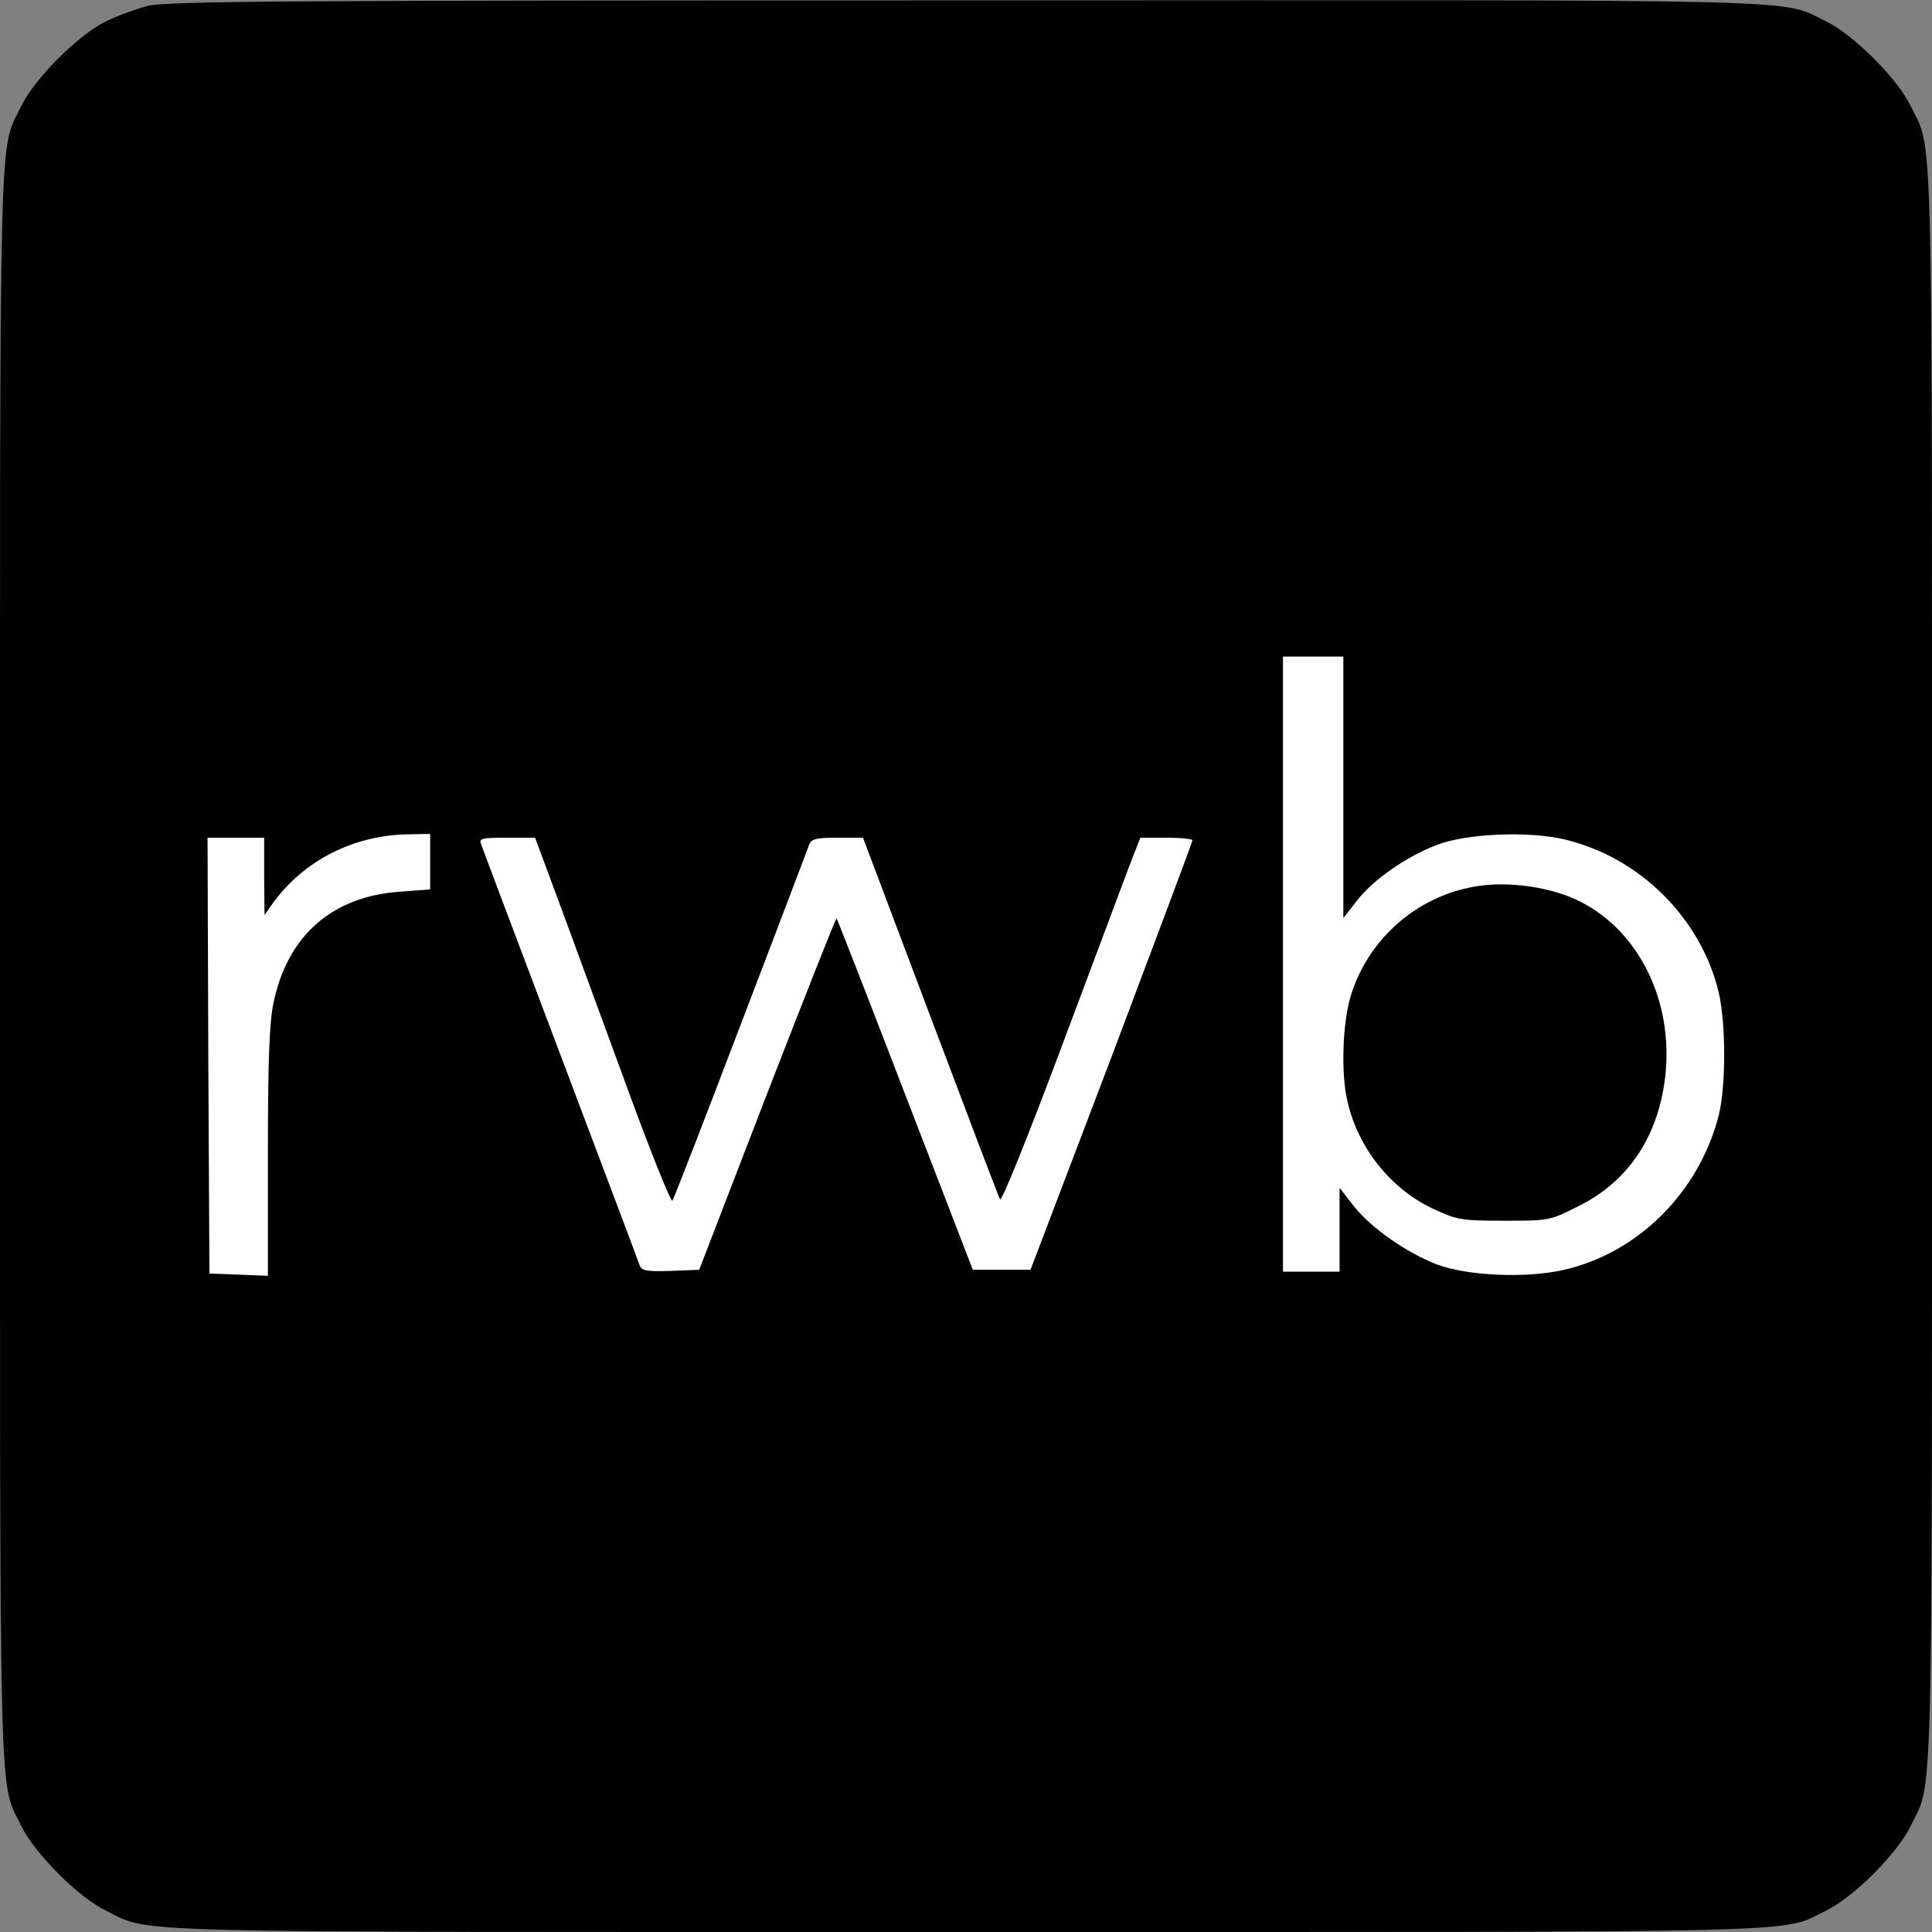 <?xml version="1.0" encoding="UTF-8" standalone="no"?>
<svg
   version="1.0"
   width="512pt"
   height="512pt"
   viewBox="0 0 512 512"
   preserveAspectRatio="xMidYMid meet"
   id="svg8"
   sodipodi:docname="relativwenigbartwuchs.svg"
   inkscape:version="1.2.2 (b0a8486, 2022-12-01)"
   xmlns:inkscape="http://www.inkscape.org/namespaces/inkscape"
   xmlns:sodipodi="http://sodipodi.sourceforge.net/DTD/sodipodi-0.dtd"
   xmlns="http://www.w3.org/2000/svg"
   xmlns:svg="http://www.w3.org/2000/svg">
  <rect x="0" y="0" width="512" height="512" fill="#808080" stroke="none"/>
  <defs
     id="defs12" />
  <sodipodi:namedview
     id="namedview10"
     pagecolor="#ffffff"
     bordercolor="#000000"
     borderopacity="0.25"
     inkscape:showpageshadow="2"
     inkscape:pageopacity="0.0"
     inkscape:pagecheckerboard="0"
     inkscape:deskcolor="#d1d1d1"
     inkscape:document-units="pt"
     showgrid="false"
     showguides="true"
     inkscape:zoom="0.52872264"
     inkscape:cx="563.62255"
     inkscape:cy="369.75909"
     inkscape:window-width="1920"
     inkscape:window-height="1147"
     inkscape:window-x="0"
     inkscape:window-y="25"
     inkscape:window-maximized="1"
     inkscape:current-layer="layer1" />
  <g
     inkscape:groupmode="layer"
     id="layer2"
     inkscape:label="Layer 2"
     style="display:inline">
    <path
       d="M 39,1.6 C 36,2.4 31,4.2 28,5.7 20.8,9.2 9.2,20.8 5.7,28 -0.4,40.6 0,25.7 0,256 c 0,230.3 -0.4,215.4 5.7,228 3.5,7.2 15.1,18.8 22.3,22.3 12.6,6.1 -2.3,5.7 228,5.7 230.3,0 215.4,0.4 228,-5.7 7.2,-3.5 18.8,-15.1 22.3,-22.3 6.1,-12.6 5.7,2.3 5.7,-228 C 512,25.7 512.4,40.6 506.3,28 502.8,20.8 491.2,9.2 484,5.7 471.3,-0.4 486.3,0 255.5,0.1 73.9,0.1 43.7,0.3 39,1.6 Z"
       id="path2"
       style="display:inline;fill:#000000;stroke:none;stroke-width:0.1" />
  </g>
  <g
     inkscape:groupmode="layer"
     id="layer1"
     inkscape:label="Layer 1"
     style="fill:#fefefe;fill-opacity:1">
    <path
       d="m 149.3,242.2 c 4.1,11.2 12.1,33 17.8,48.5 5.7,15.5 10.7,27.9 11.1,27.5 0.3,-0.4 8.5,-21.4 18.1,-46.7 9.7,-25.3 17.8,-46.8 18.2,-47.8 0.6,-1.4 2,-1.7 7.5,-1.7 h 6.7 l 17.8,47.2 c 9.8,26 18.1,47.9 18.5,48.6 0.4,0.8 7,-15.5 16,-39.5 8.4,-22.4 16.6,-44.3 18.2,-48.6 l 3,-7.7 h 6.9 c 3.8,0 6.9,0.3 6.9,0.7 0,0.5 -9.7,26.2 -21.4,57.3 l -21.5,56.5 h -7.6 -7.7 l -17.9,-46.4 c -9.8,-25.5 -18,-46.5 -18.2,-46.7 -0.2,-0.2 -8.4,20.7 -18.4,46.4 l -18,46.7 -7.5,0.3 c -6.5,0.2 -7.7,0 -8.3,-1.5 -0.3,-1 -9.8,-26.1 -21,-55.8 -11.2,-29.7 -20.7,-54.8 -21,-55.8 -0.6,-1.5 0.1,-1.7 6.8,-1.7 h 7.5 z"
       id="path381"
       style="fill:#fefefe;stroke:none;stroke-width:0.1;fill-opacity:1" />
    <path
       d="m 114,228.4 v 7.3 l -7.9,0.6 c -18,1.2 -29.9,11.6 -33.6,29.4 -1.1,5.1 -1.5,15 -1.5,39.6 v 32.8 L 63.3,337.8 55.5,337.5 55.2,279.7 55,222 h 7.5 7.5 v 10.2 l 0.1,10.3 2.1,-3 C 80.5,228 93.7,221.3 108.3,221.1 L 114,221 Z"
       id="path379"
       style="fill:#fefefe;stroke:none;stroke-width:0.1;fill-opacity:1" />
    <path
       id="path377"
       style="fill:#fefefe;stroke:none;stroke-width:0.1;fill-opacity:1"
       d="M 340 174 L 340 255.5 L 340 337 L 347.5 337 L 355 337 L 355 325.9 L 355 314.799 L 358.9 319.8 C 363.5 325.5 372.599 331.901 380.799 335.101 C 388.799 338.101 404.2 338.801 414.1 336.601 C 434 332.201 450.3 316 455.5 295.5 C 457.4 287.9 457.4 271.401 455.5 263.101 C 450.8 243.301 434.5 227.1 414.4 222.4 C 404.8 220.2 388.599 220.9 380.799 223.9 C 372.699 227 363.9 233.101 359.6 238.701 L 356 243.3 L 356 208.701 L 356 174 L 348 174 L 340 174 z M 397.475 234.371 C 404.889 234.307 413.05 235.993 418.9 239 C 435.2 247.299 444.2 267.101 441 287.5 C 438.7 302.4 430.8 313.501 418.2 319.701 C 410.7 323.501 410.5 323.5 398.6 323.5 C 387.1 323.5 386.201 323.3 379.701 320.3 C 368.501 315 359.9 304.199 357.1 291.899 C 355.3 284.399 355.8 270.899 358 263.799 C 362.8 248.299 376.3 236.8 392.5 234.7 C 394.094 234.494 395.764 234.385 397.475 234.371 z " />
  </g>
</svg>
